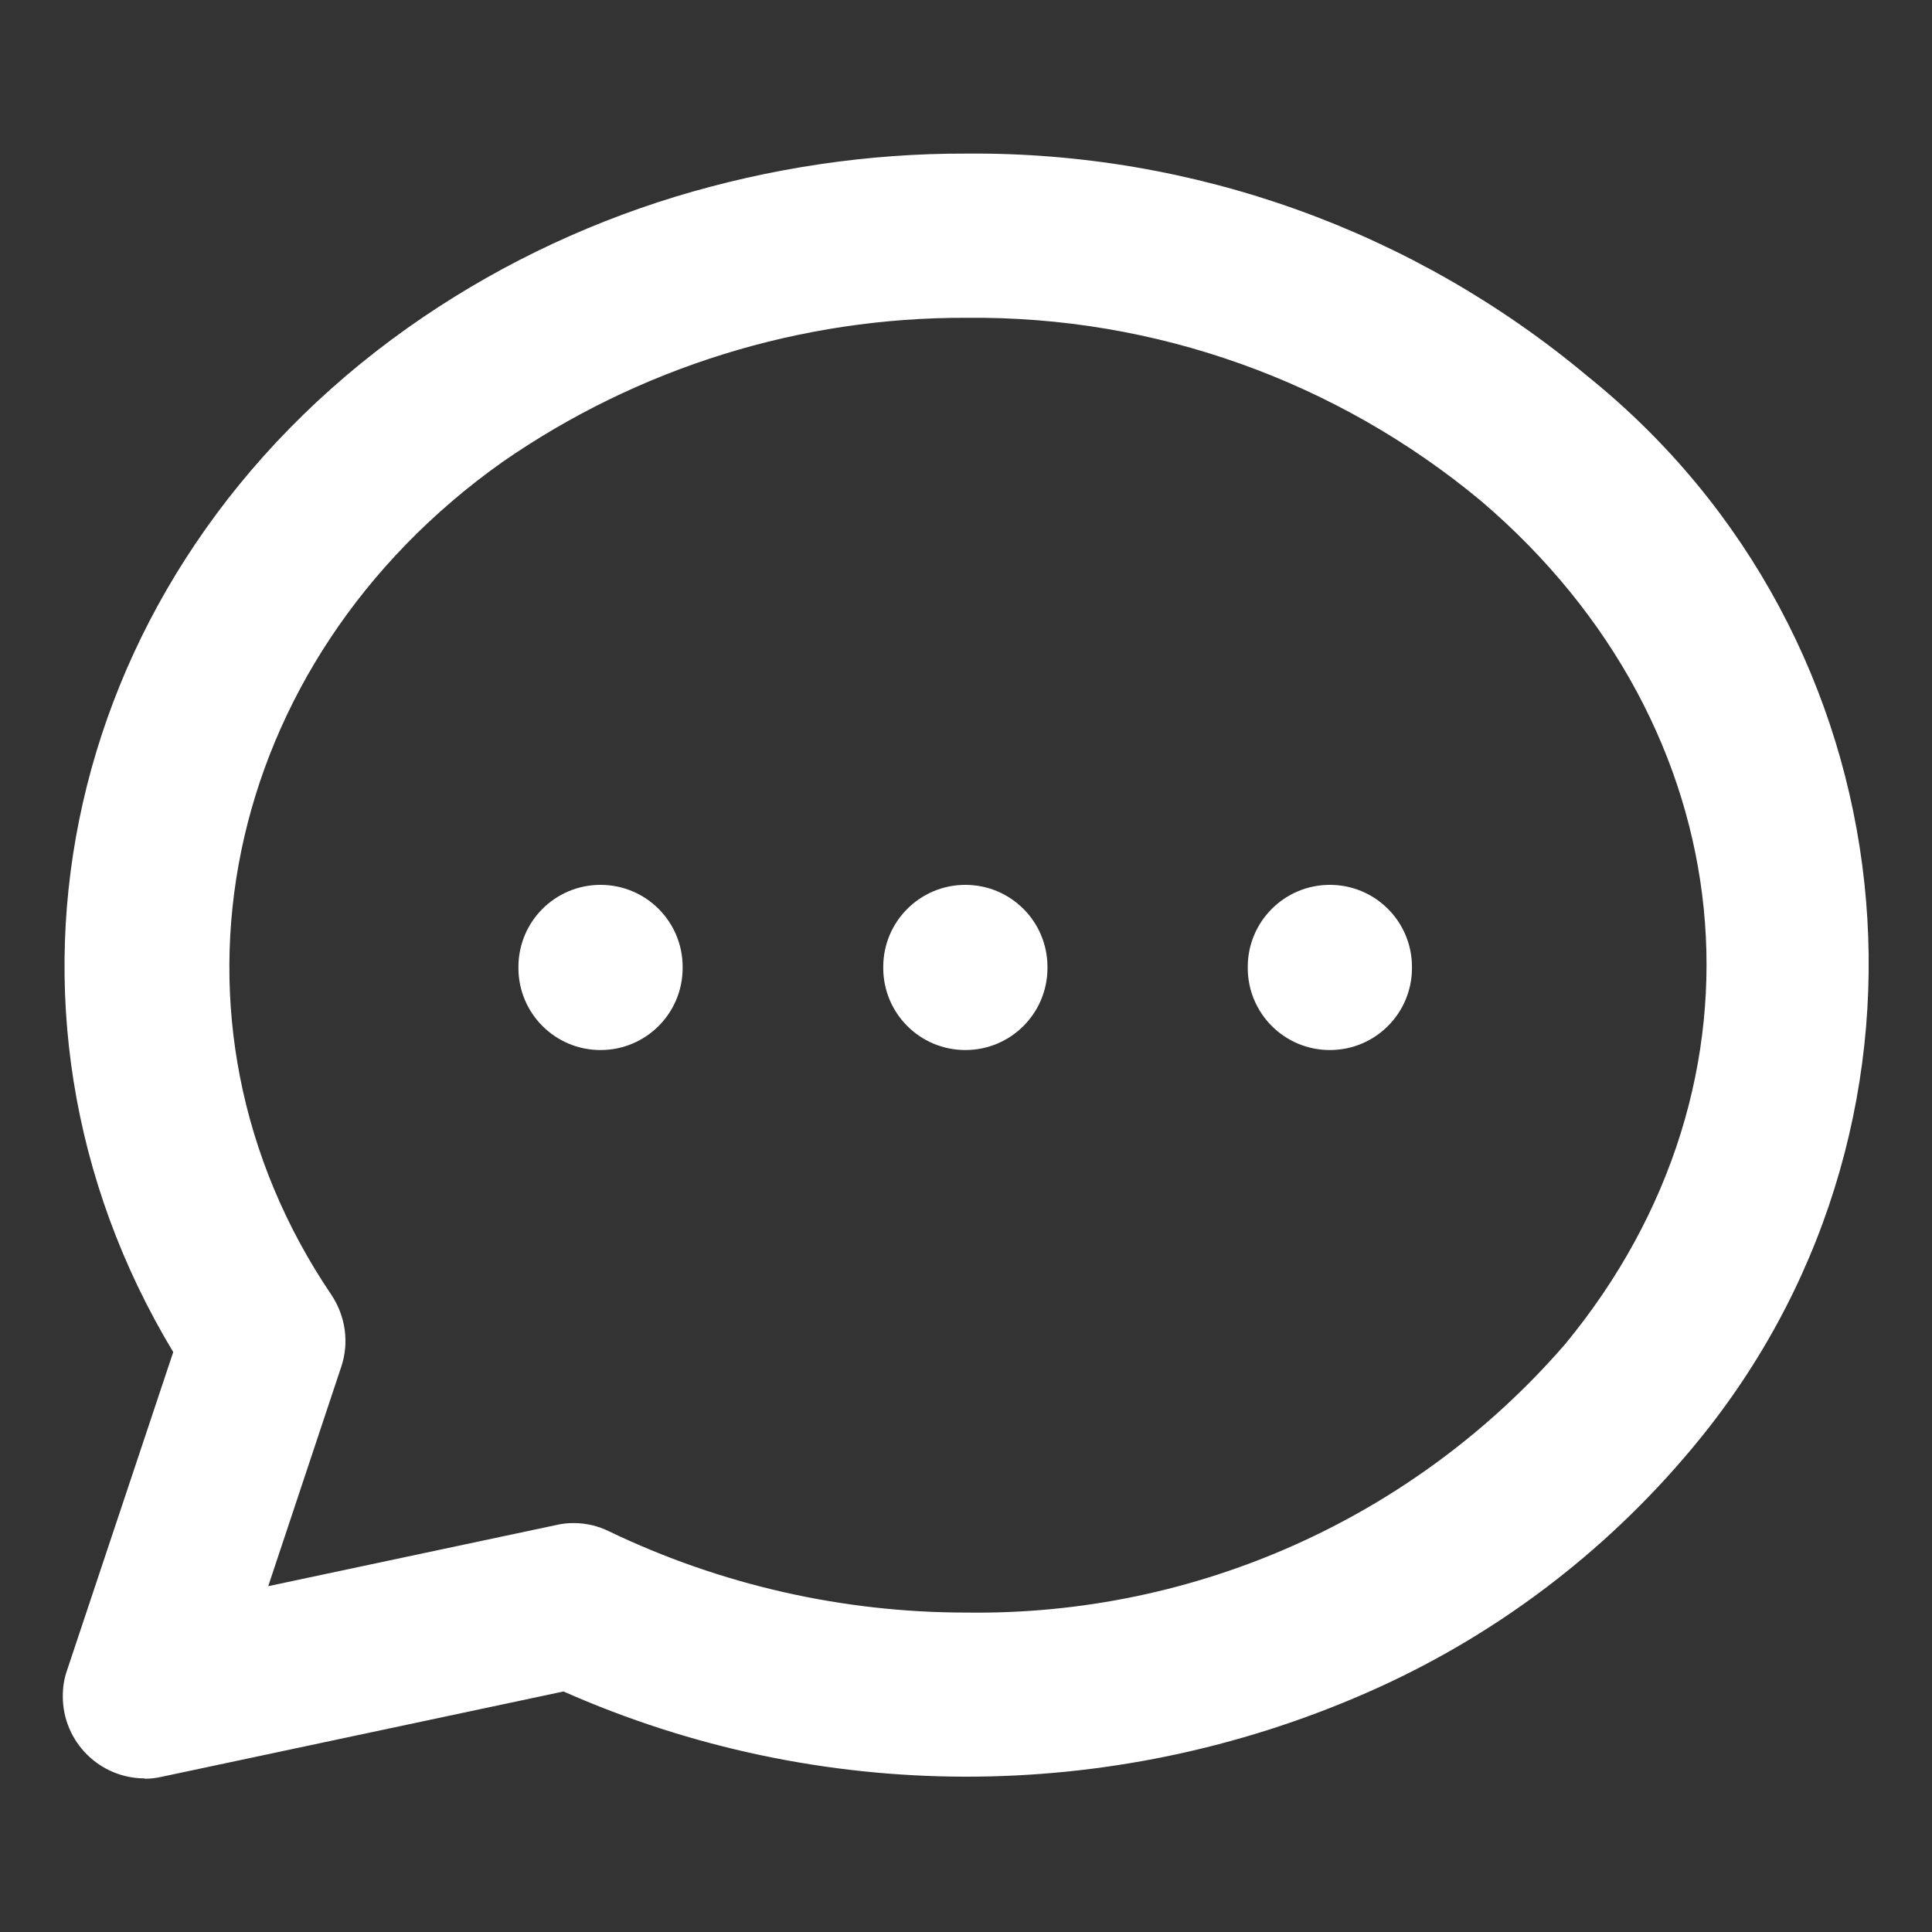 <svg id="a" xmlns="http://www.w3.org/2000/svg" width="50" height="50" viewBox="0 0 60 60"><rect x="0" y="0" width="60" height="60" fill="#333333" stroke="none"/><path d="M4.5,55.23c-1.41,0-2.55-1.14-2.55-2.55,0-.27,.04-.55,.13-.8l3.3-9.89C-1.07,31.29,1.92,17.81,12.65,10.19c2.54-1.8,5.35-3.17,8.32-4.08,2.93-.89,5.98-1.35,9.04-1.34,7.05-.06,13.89,2.39,19.3,6.92,10.07,8.11,11.65,22.84,3.55,32.91-.11,.13-.21,.26-.32,.39-2.74,3.28-6.2,5.88-10.12,7.59-7.95,3.48-16.99,3.46-24.92-.05l-12.48,2.65c-.17,.04-.35,.06-.53,.06Zm13.31-7.93c.39,0,.77,.09,1.11,.26,3.46,1.66,7.25,2.52,11.09,2.52,7.13,.1,13.93-2.95,18.6-8.34,6.72-8.15,5.62-19.15-2.6-26.17-4.49-3.74-10.15-5.76-15.99-5.7-5.15-.02-10.18,1.54-14.42,4.48-8.78,6.23-11.07,17.35-5.31,25.86,.44,.66,.56,1.48,.31,2.23l-2.27,6.82,8.95-1.9c.17-.04,.35-.06,.53-.06Z" fill="rgb(255, 255, 255)"/><path d="M29.98,32.61c-1.41,0-2.55-1.14-2.55-2.55v-.03c0-1.41,1.14-2.55,2.55-2.55s2.55,1.14,2.55,2.55v.03c0,1.41-1.14,2.55-2.55,2.55Zm-11.33,0c-1.41,0-2.55-1.14-2.55-2.55v-.03c0-1.41,1.14-2.55,2.55-2.55s2.55,1.14,2.55,2.55v.03c0,1.41-1.14,2.55-2.55,2.55Zm22.65,0c-1.41,0-2.55-1.14-2.55-2.55v-.03c0-1.41,1.14-2.55,2.55-2.55s2.55,1.14,2.55,2.55v.03c0,1.41-1.14,2.55-2.55,2.55Z" fill="rgb(255, 255, 255)"/></svg>